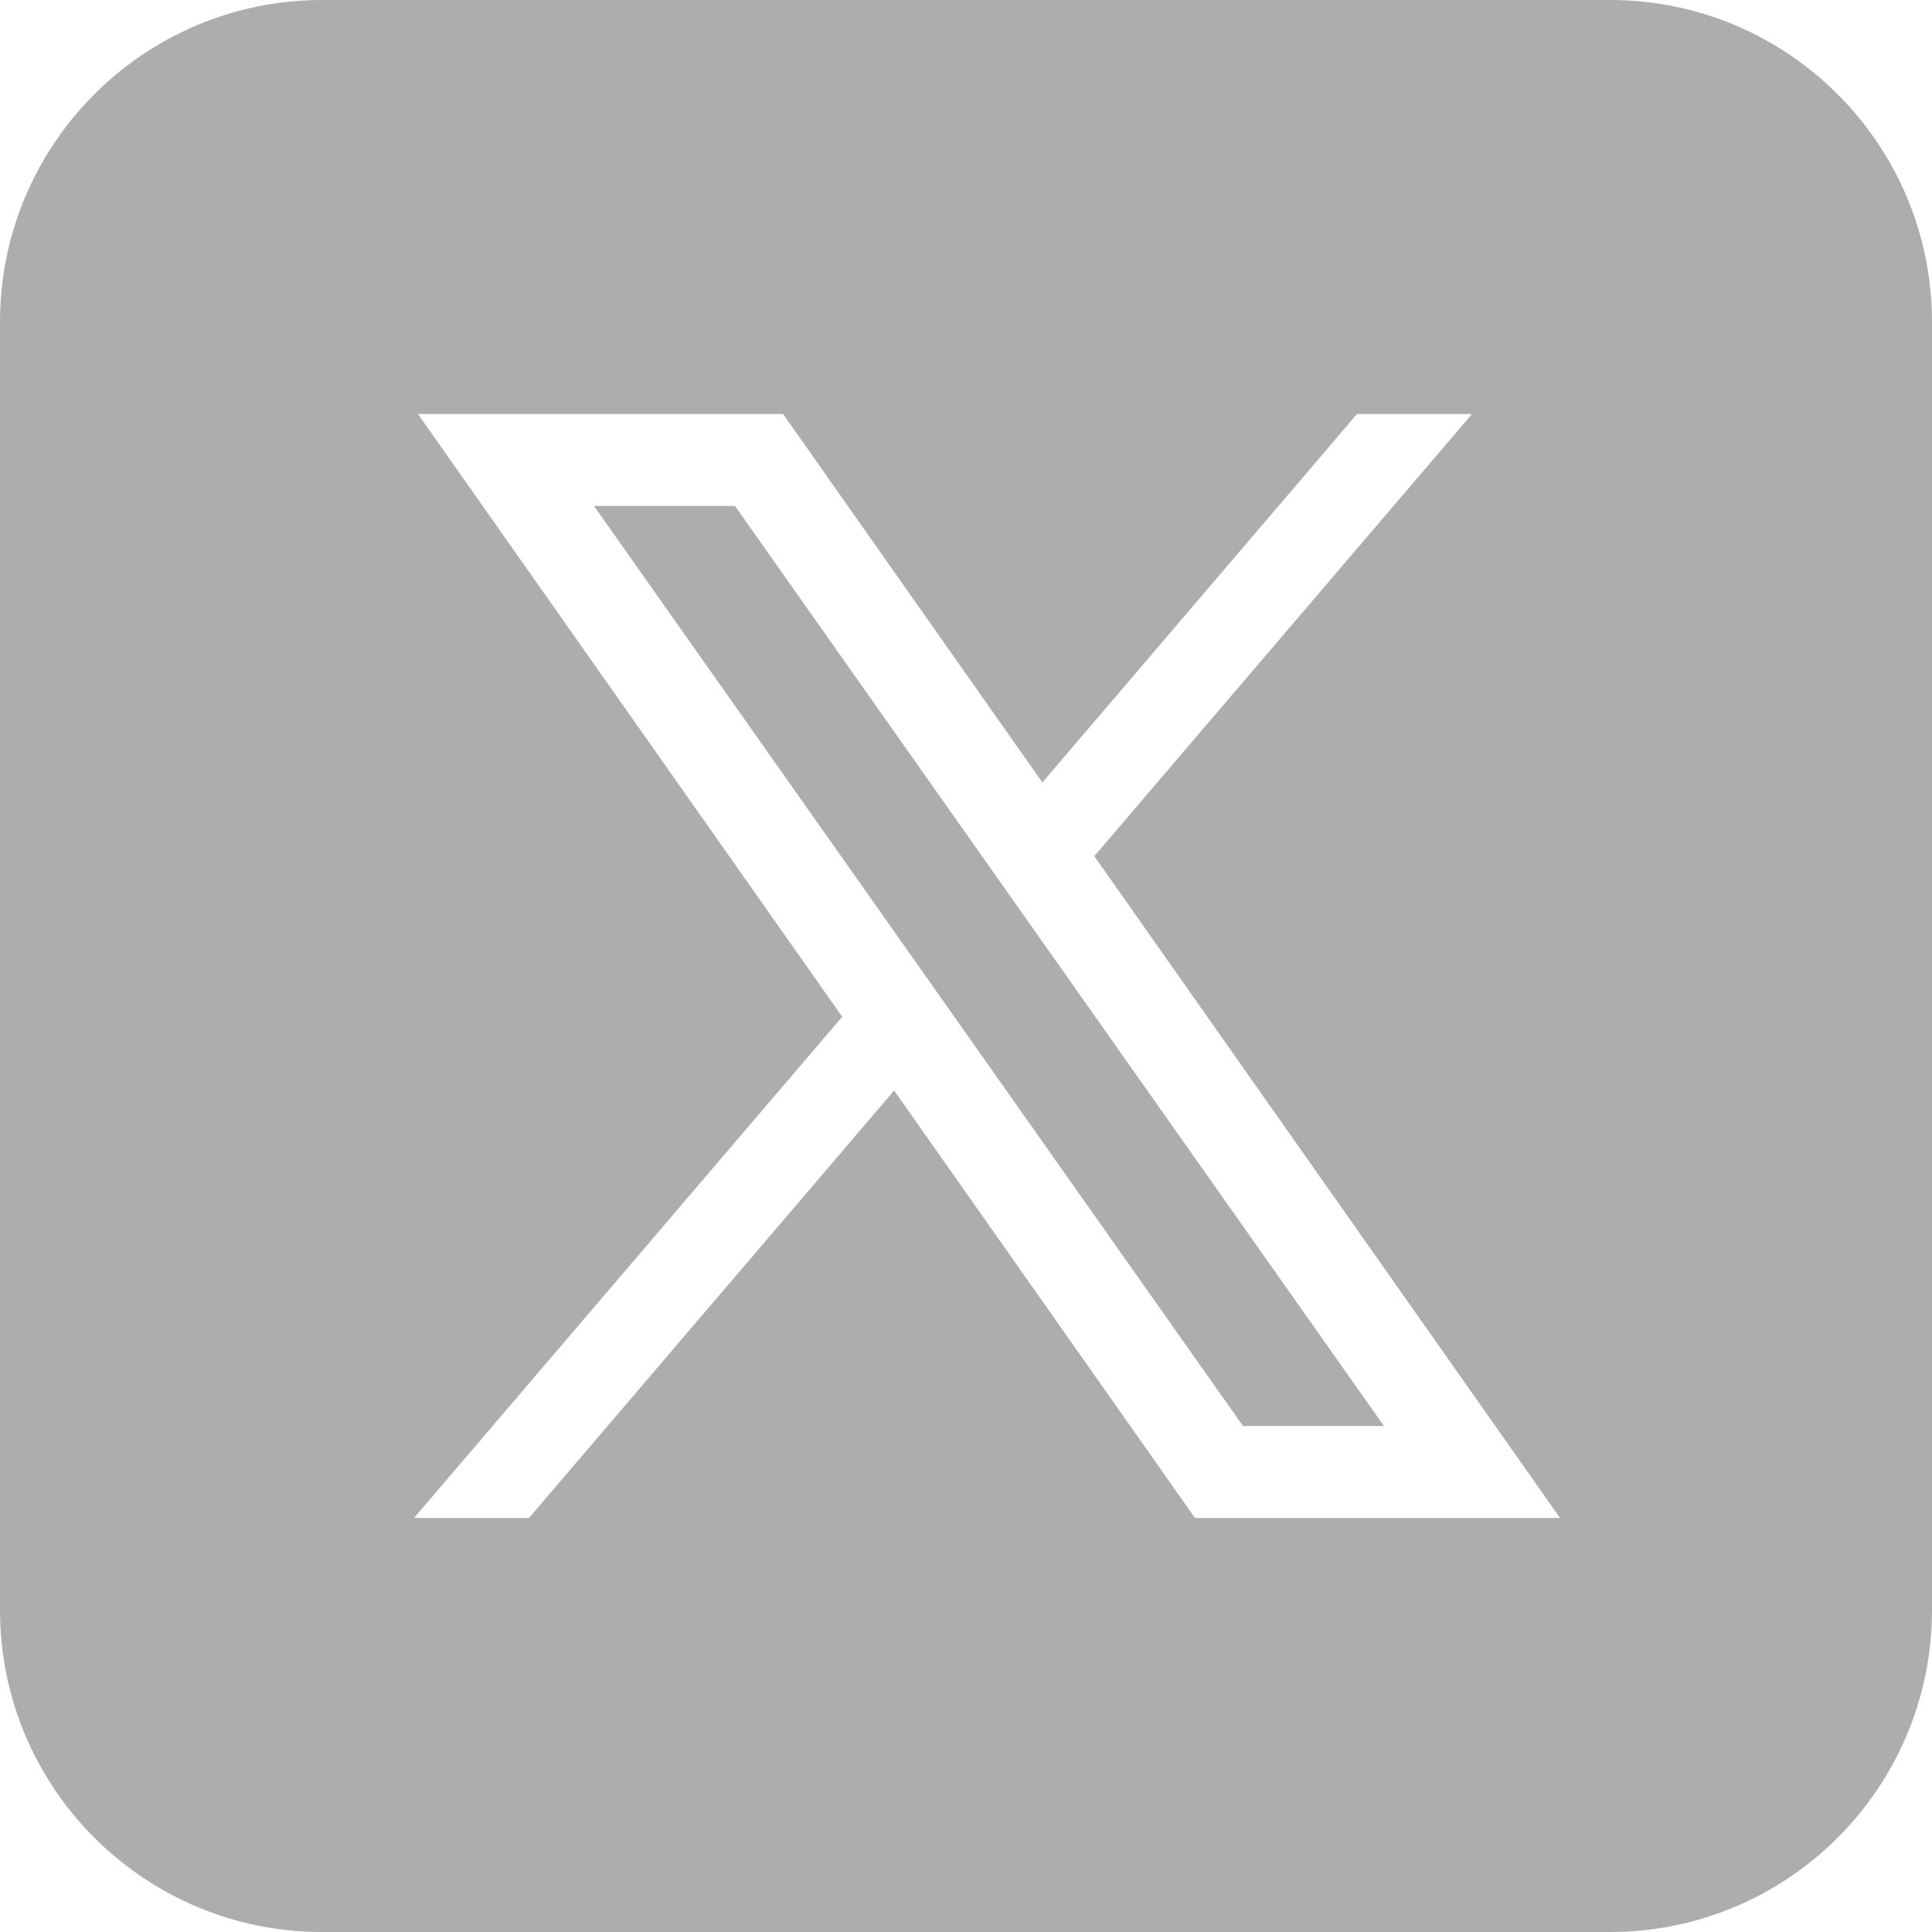 <svg width="30" height="30" viewBox="0 0 30 30" fill="none" xmlns="http://www.w3.org/2000/svg">
<path d="M5 0C2.239 0 0 2.239 0 5V25C0 27.761 2.239 30 5 30H25C27.761 30 30 27.761 30 25V5C30 2.239 27.761 0 25 0H5ZM6.49 6.429H12.16L16.186 12.15L21.071 6.429H22.857L16.992 13.295L24.224 23.571H18.556L13.884 16.934L8.214 23.571H6.429L13.078 15.788L6.49 6.429ZM9.224 7.857L19.301 22.143H21.49L11.413 7.857H9.224Z" fill="#ADADAD"/>
</svg>
